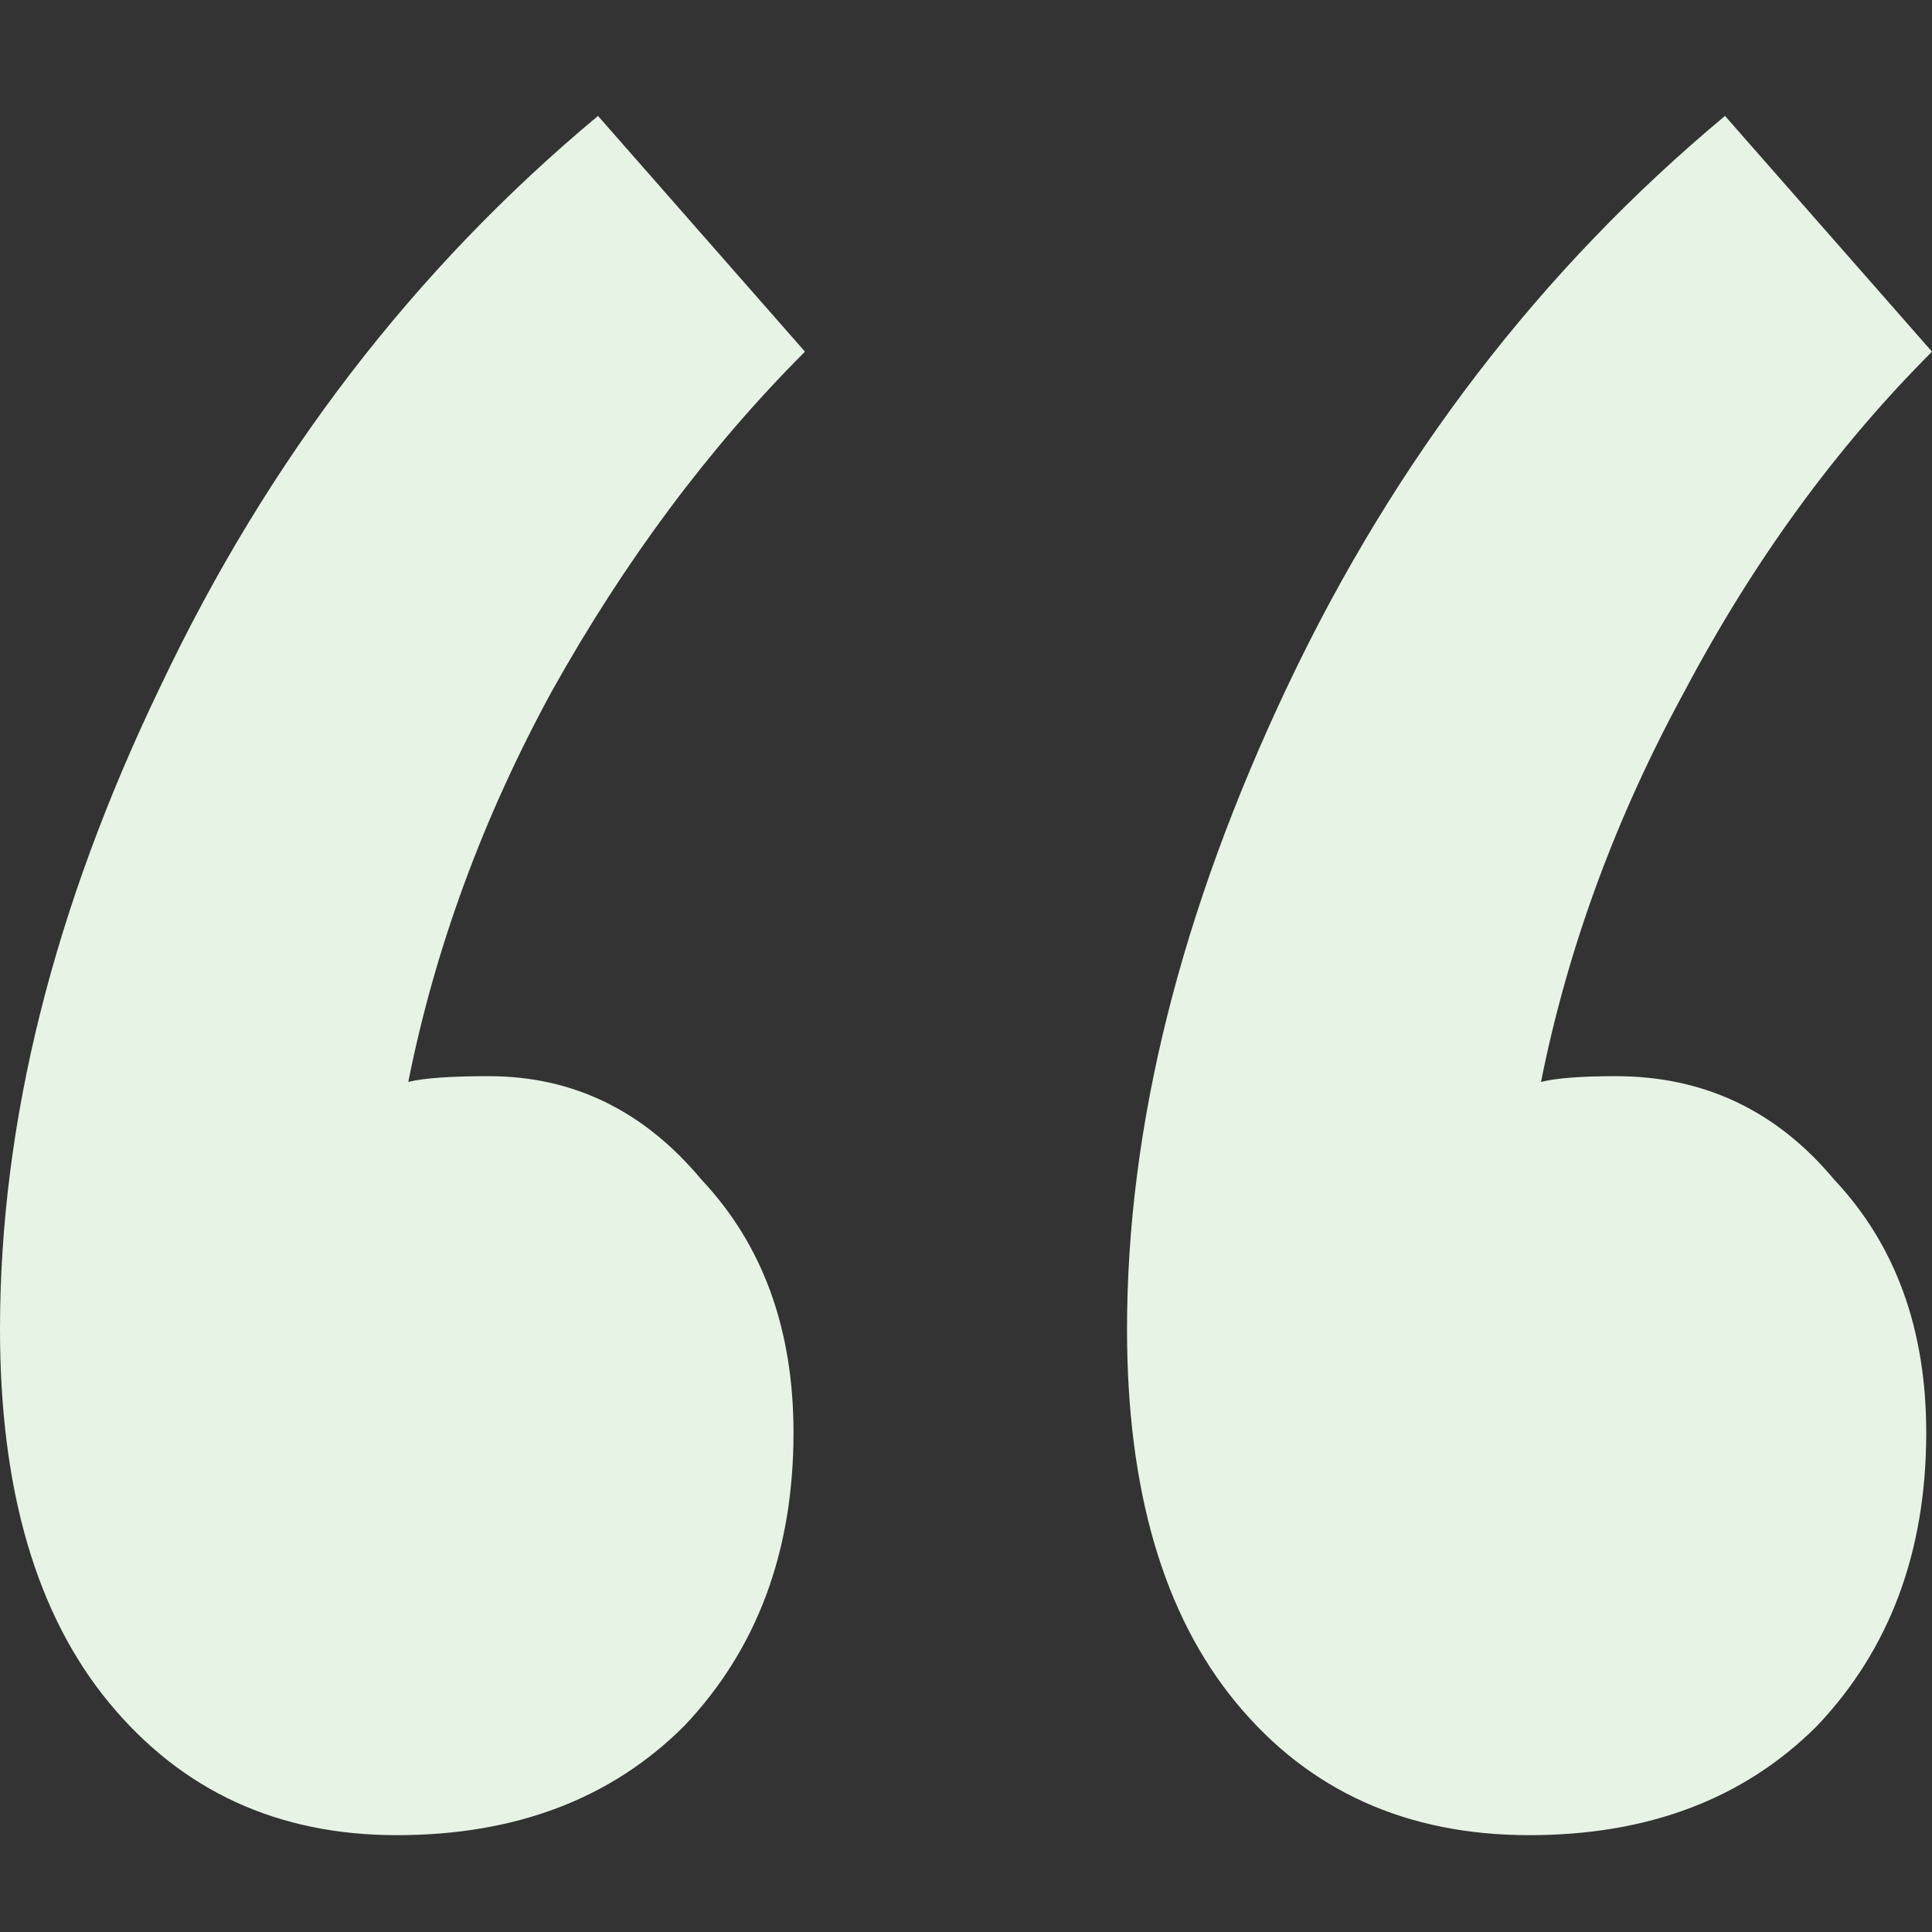 <svg width="50" height="50" viewBox="0 0 50 50" fill="none" xmlns="http://www.w3.org/2000/svg">
<rect x="0" y="0" width="50" height="50" fill="#333333" stroke="none"/>
<path d="M20.833 9.101C18.353 11.581 16.171 14.508 14.286 17.881C12.5 21.155 11.26 24.528 10.566 28C10.962 27.901 11.657 27.851 12.649 27.851C14.831 27.851 16.667 28.744 18.155 30.53C19.742 32.216 20.536 34.399 20.536 37.077C20.536 40.153 19.593 42.682 17.708 44.667C15.823 46.552 13.343 47.494 10.268 47.494C7.192 47.494 4.712 46.353 2.827 44.071C0.942 41.79 0 38.566 0 34.399C0 29.042 1.389 23.486 4.167 17.732C6.944 11.879 10.714 6.968 15.476 3L20.833 9.101ZM41.816 27.851C44.097 27.851 45.982 28.744 47.47 30.53C49.057 32.216 49.851 34.399 49.851 37.077C49.851 40.153 48.909 42.682 47.024 44.667C45.139 46.552 42.659 47.494 39.583 47.494C36.409 47.494 33.879 46.353 31.994 44.071C30.109 41.79 29.167 38.566 29.167 34.399C29.167 29.141 30.556 23.585 33.333 17.732C36.111 11.879 39.881 6.968 44.643 3L50 9.101C47.52 11.581 45.387 14.508 43.601 17.881C41.816 21.155 40.575 24.528 39.881 28C40.278 27.901 40.923 27.851 41.816 27.851Z" fill="#E6F3E5"/>
</svg>
